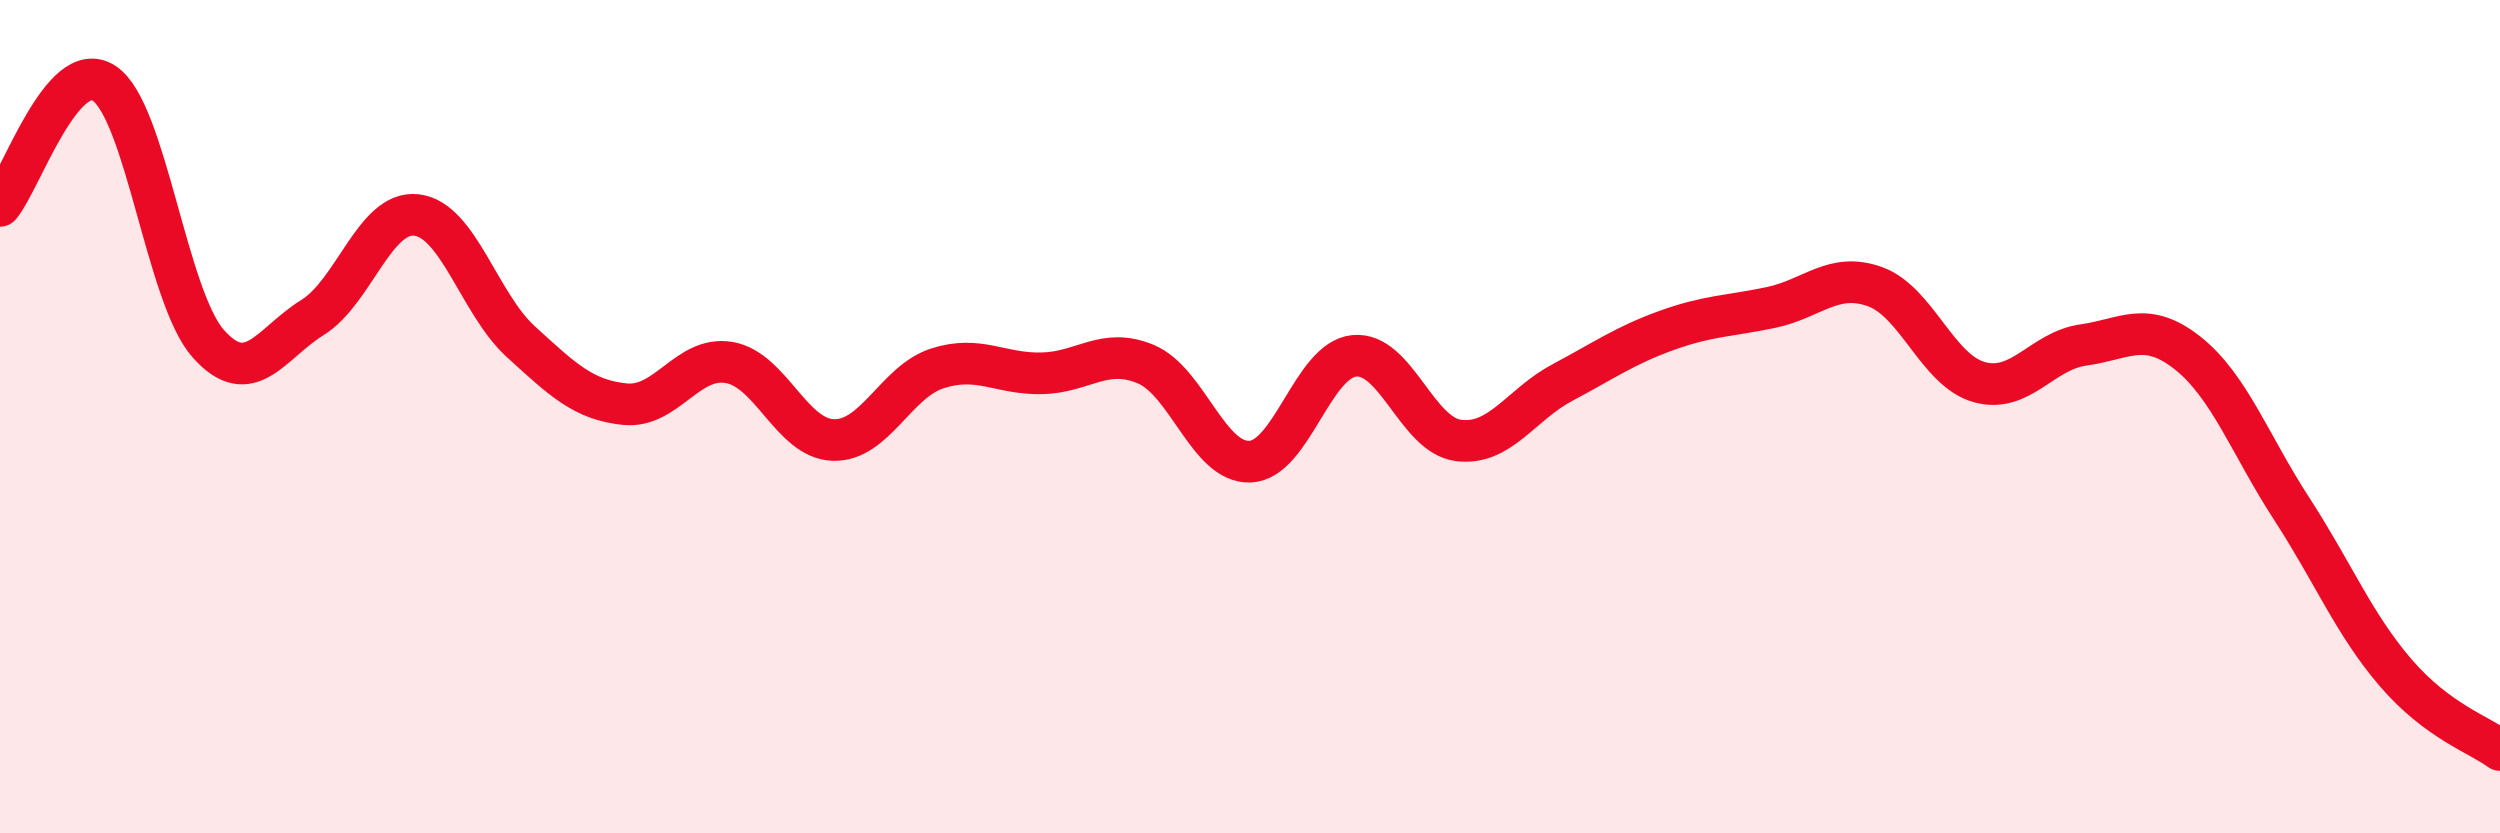 
    <svg width="60" height="20" viewBox="0 0 60 20" xmlns="http://www.w3.org/2000/svg">
      <path
        d="M 0,4.94 C 0.5,4.35 1.5,1.34 2.5,2 C 3.5,2.66 4,7.13 5,8.25 C 6,9.37 6.5,8.24 7.5,7.62 C 8.5,7 9,5.04 10,5.16 C 11,5.28 11.5,7.29 12.5,8.2 C 13.5,9.11 14,9.6 15,9.7 C 16,9.8 16.5,8.53 17.5,8.7 C 18.5,8.87 19,10.53 20,10.56 C 21,10.59 21.5,9.16 22.5,8.84 C 23.5,8.52 24,8.98 25,8.96 C 26,8.94 26.5,8.32 27.5,8.74 C 28.5,9.16 29,11.12 30,11.08 C 31,11.04 31.5,8.64 32.5,8.54 C 33.5,8.44 34,10.44 35,10.57 C 36,10.7 36.5,9.71 37.5,9.18 C 38.5,8.65 39,8.29 40,7.93 C 41,7.57 41.5,7.59 42.5,7.38 C 43.5,7.17 44,6.52 45,6.88 C 46,7.24 46.5,8.89 47.5,9.17 C 48.5,9.45 49,8.42 50,8.28 C 51,8.14 51.5,7.68 52.5,8.47 C 53.5,9.26 54,10.67 55,12.21 C 56,13.75 56.5,14.99 57.5,16.15 C 58.5,17.31 59.5,17.63 60,18L60 20L0 20Z"
        fill="#EB0A25"
        opacity="0.1"
        stroke-linecap="round"
        stroke-linejoin="round"
      />
      <path
        d="M 0,4.94 C 0.5,4.35 1.5,1.34 2.5,2 C 3.5,2.66 4,7.13 5,8.25 C 6,9.37 6.5,8.24 7.5,7.62 C 8.5,7 9,5.04 10,5.16 C 11,5.28 11.5,7.29 12.5,8.2 C 13.5,9.11 14,9.6 15,9.7 C 16,9.8 16.5,8.53 17.5,8.7 C 18.5,8.87 19,10.53 20,10.56 C 21,10.59 21.5,9.16 22.5,8.84 C 23.5,8.52 24,8.98 25,8.96 C 26,8.94 26.5,8.32 27.5,8.74 C 28.5,9.16 29,11.12 30,11.08 C 31,11.04 31.5,8.64 32.5,8.54 C 33.5,8.44 34,10.44 35,10.57 C 36,10.7 36.5,9.71 37.5,9.18 C 38.5,8.65 39,8.29 40,7.93 C 41,7.57 41.5,7.59 42.5,7.38 C 43.5,7.17 44,6.52 45,6.88 C 46,7.24 46.5,8.89 47.5,9.17 C 48.5,9.45 49,8.42 50,8.28 C 51,8.14 51.5,7.68 52.5,8.47 C 53.5,9.26 54,10.67 55,12.21 C 56,13.75 56.5,14.99 57.5,16.15 C 58.5,17.31 59.5,17.63 60,18"
        stroke="#EB0A25"
        stroke-width="1"
        fill="none"
        stroke-linecap="round"
        stroke-linejoin="round"
      />
    </svg>
  